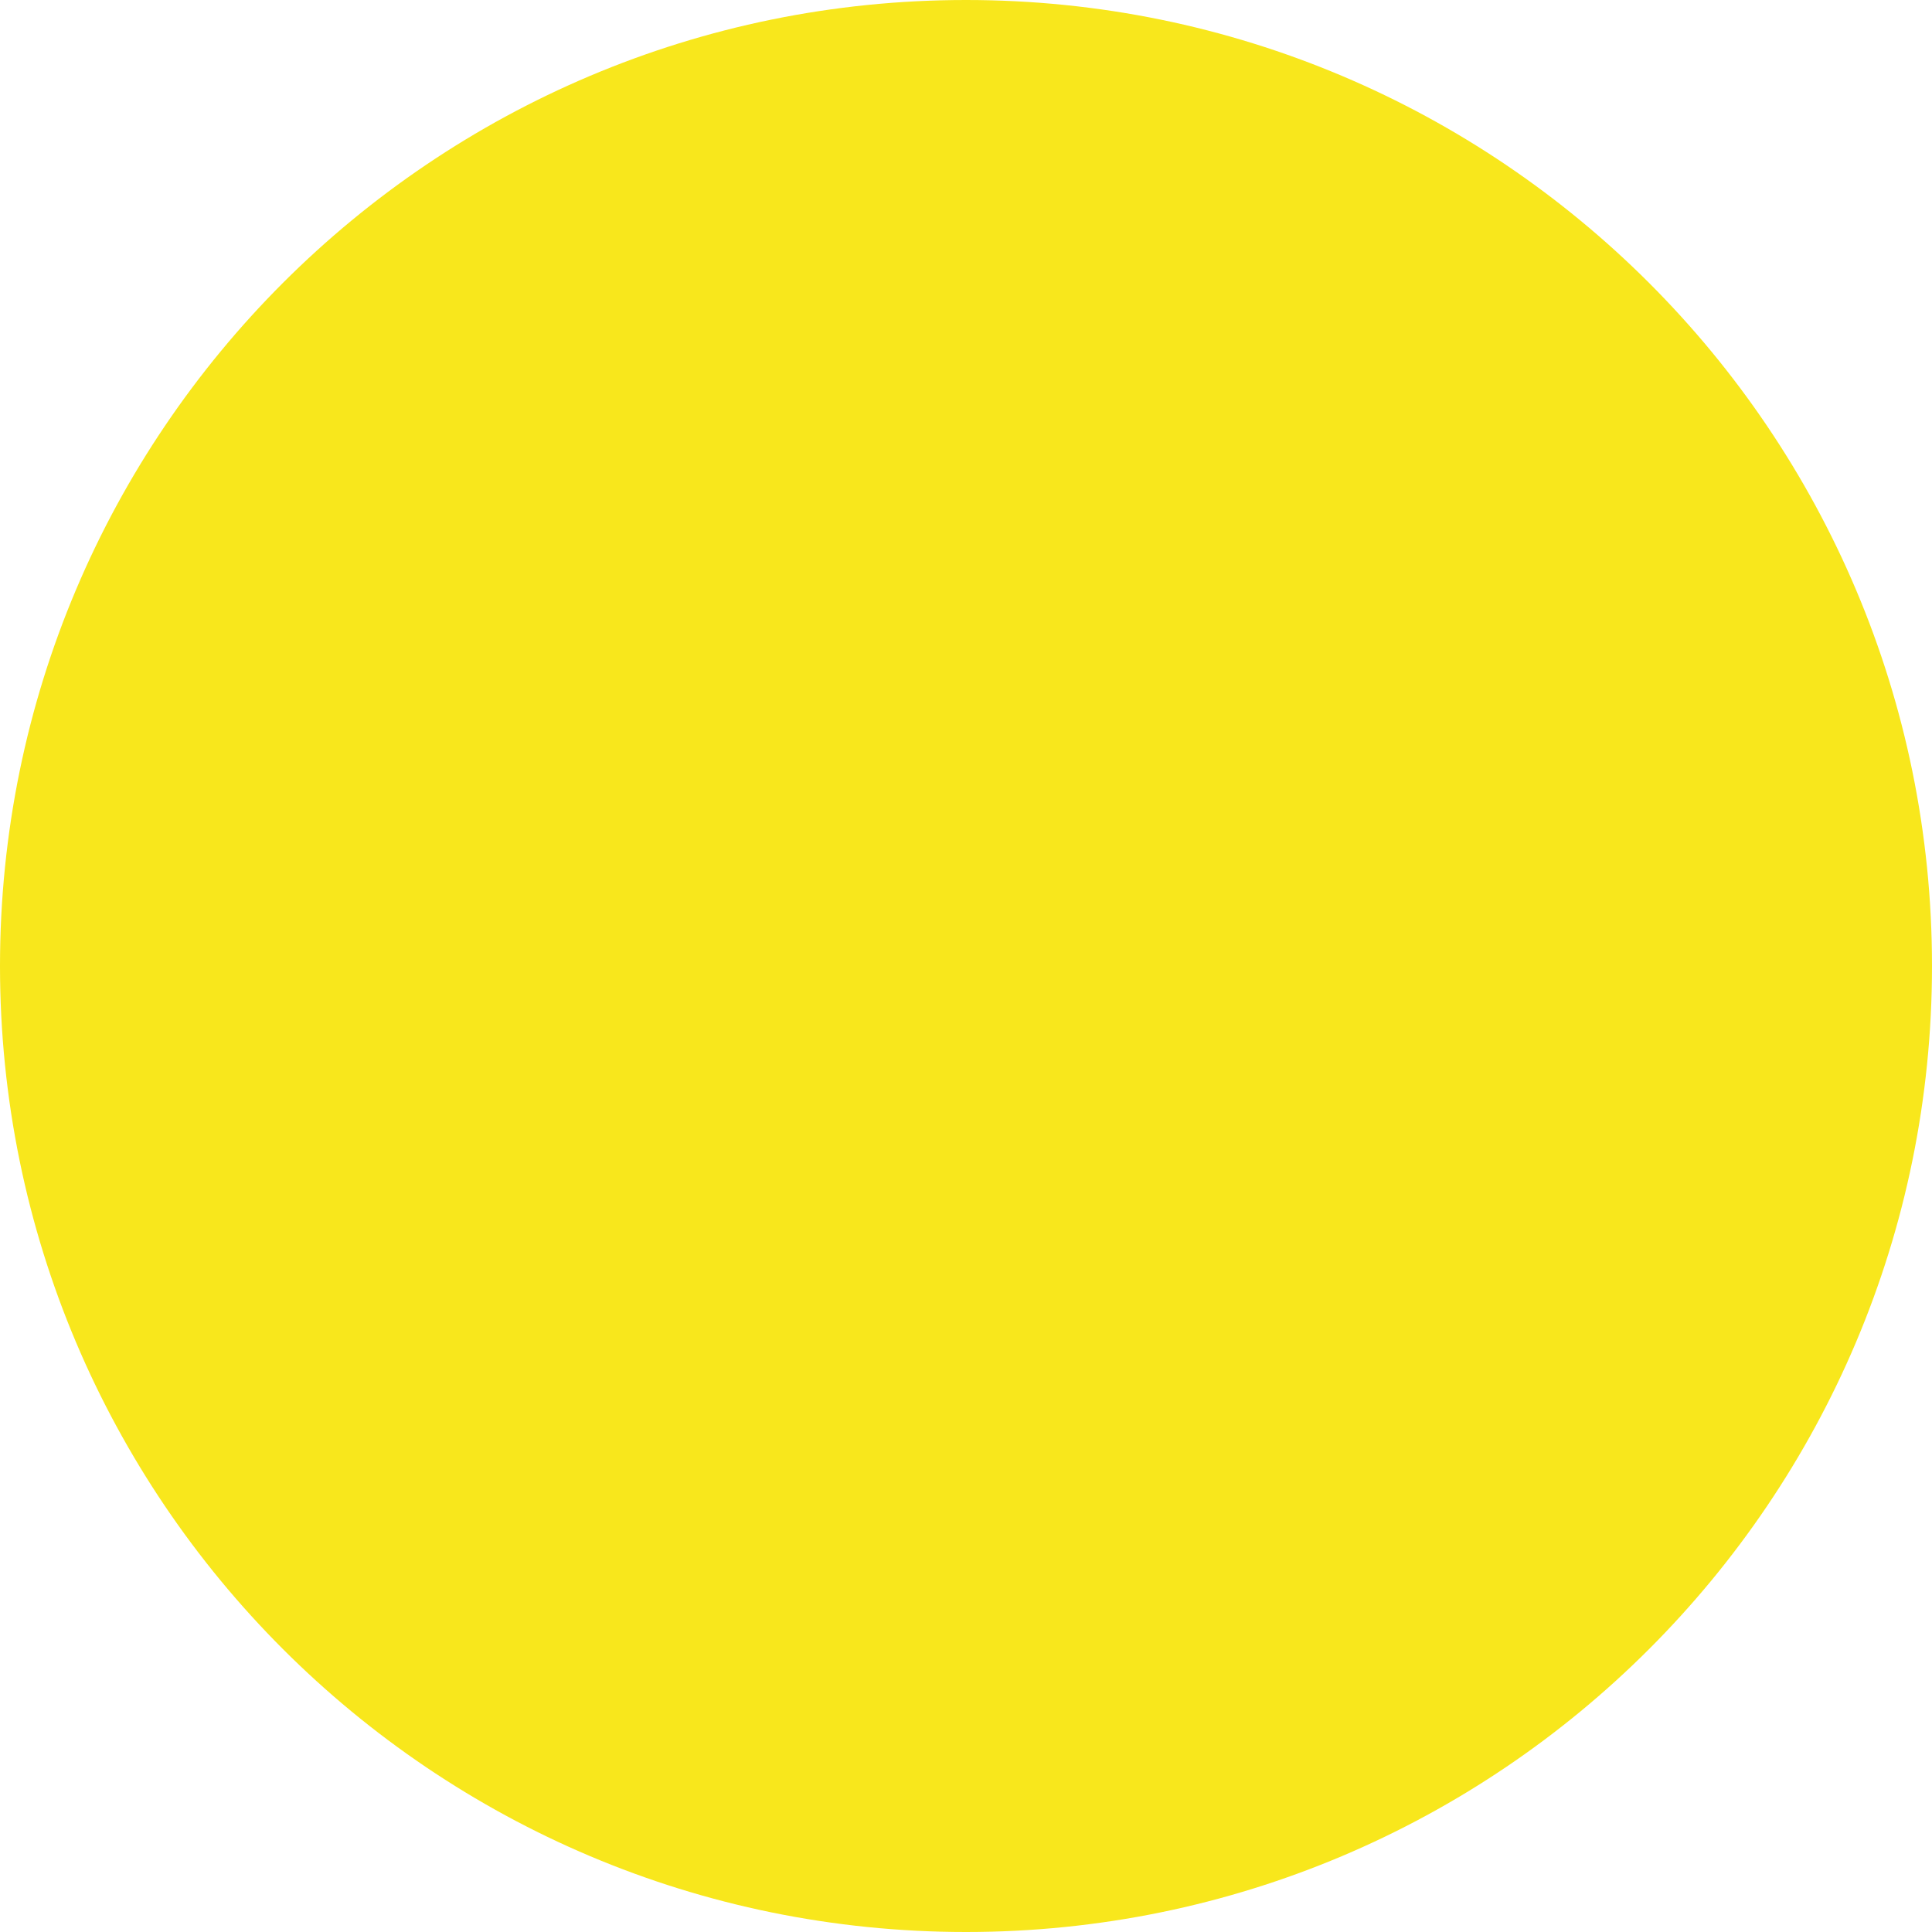 <svg width="12" height="12" viewBox="0 0 12 12" fill="none" xmlns="http://www.w3.org/2000/svg">
<g clip-path="url(#clip0_8136_78)">
<path d="M6 12C9.314 12 12 9.314 12 6C12 2.686 9.314 0 6 0C2.686 0 0 2.686 0 6C0 9.314 2.686 12 6 12Z" fill="#F8E71C"/>
</g>
<defs>
<clipPath id="clip0_8136_78">
<rect width="12" height="12" fill="white"/>
</clipPath>
</defs>
</svg>
